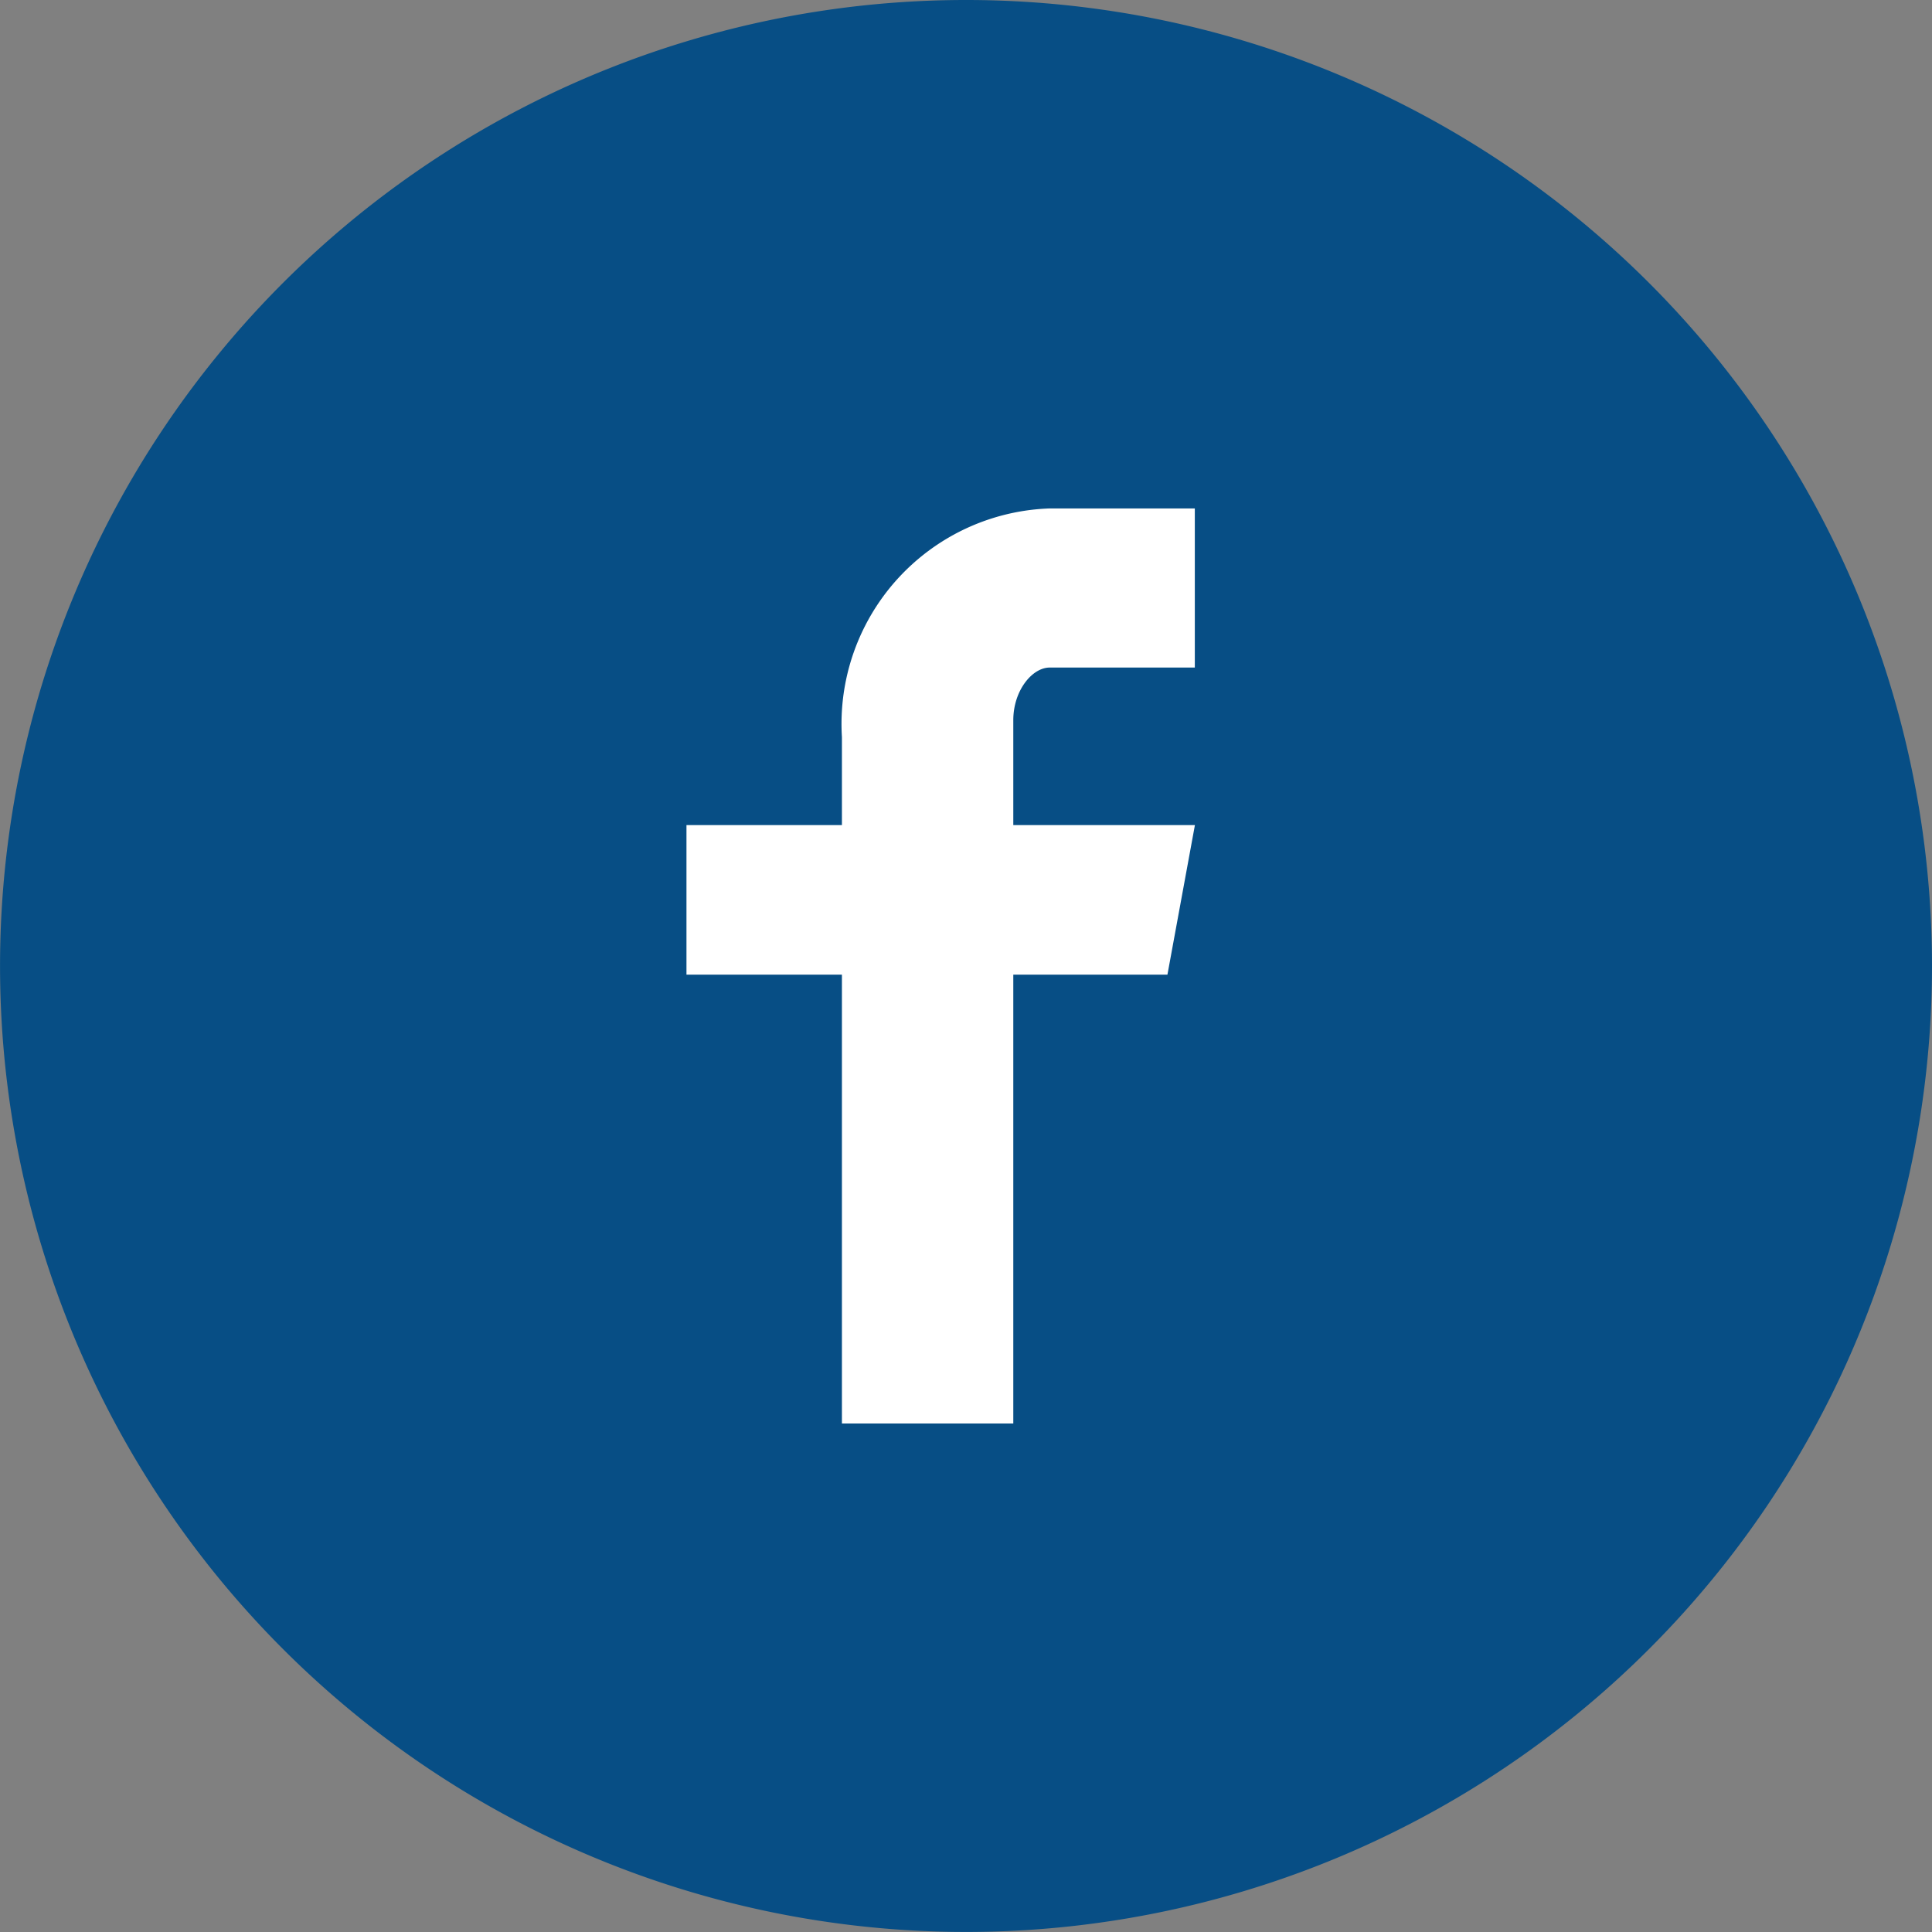 <svg id="Group_32" data-name="Group 32" xmlns="http://www.w3.org/2000/svg" width="41.487" height="41.487" viewBox="0 0 41.487 41.487">
  <rect x="0" y="0" width="41.487" height="41.487" fill="#808080" stroke="none"/>
  <rect id="Rectangle_23" data-name="Rectangle 23" width="18" height="26" transform="translate(11.206 8.942)" fill="#fff"/>
  <path id="Vector" d="M41.487,20.743A20.743,20.743,0,1,1,20.743,0,20.743,20.743,0,0,1,41.487,20.743Zm-15.83-9.825H22.539a4.629,4.629,0,0,0-4.46,4.911v1.889H14.741v3.211h3.338v9.639h3.68V20.929h3.31l.59-3.211h-3.9V15.467c0-.646.411-1.132.78-1.132h3.118Z" transform="translate(0)" fill="#074e85"/>
</svg>
